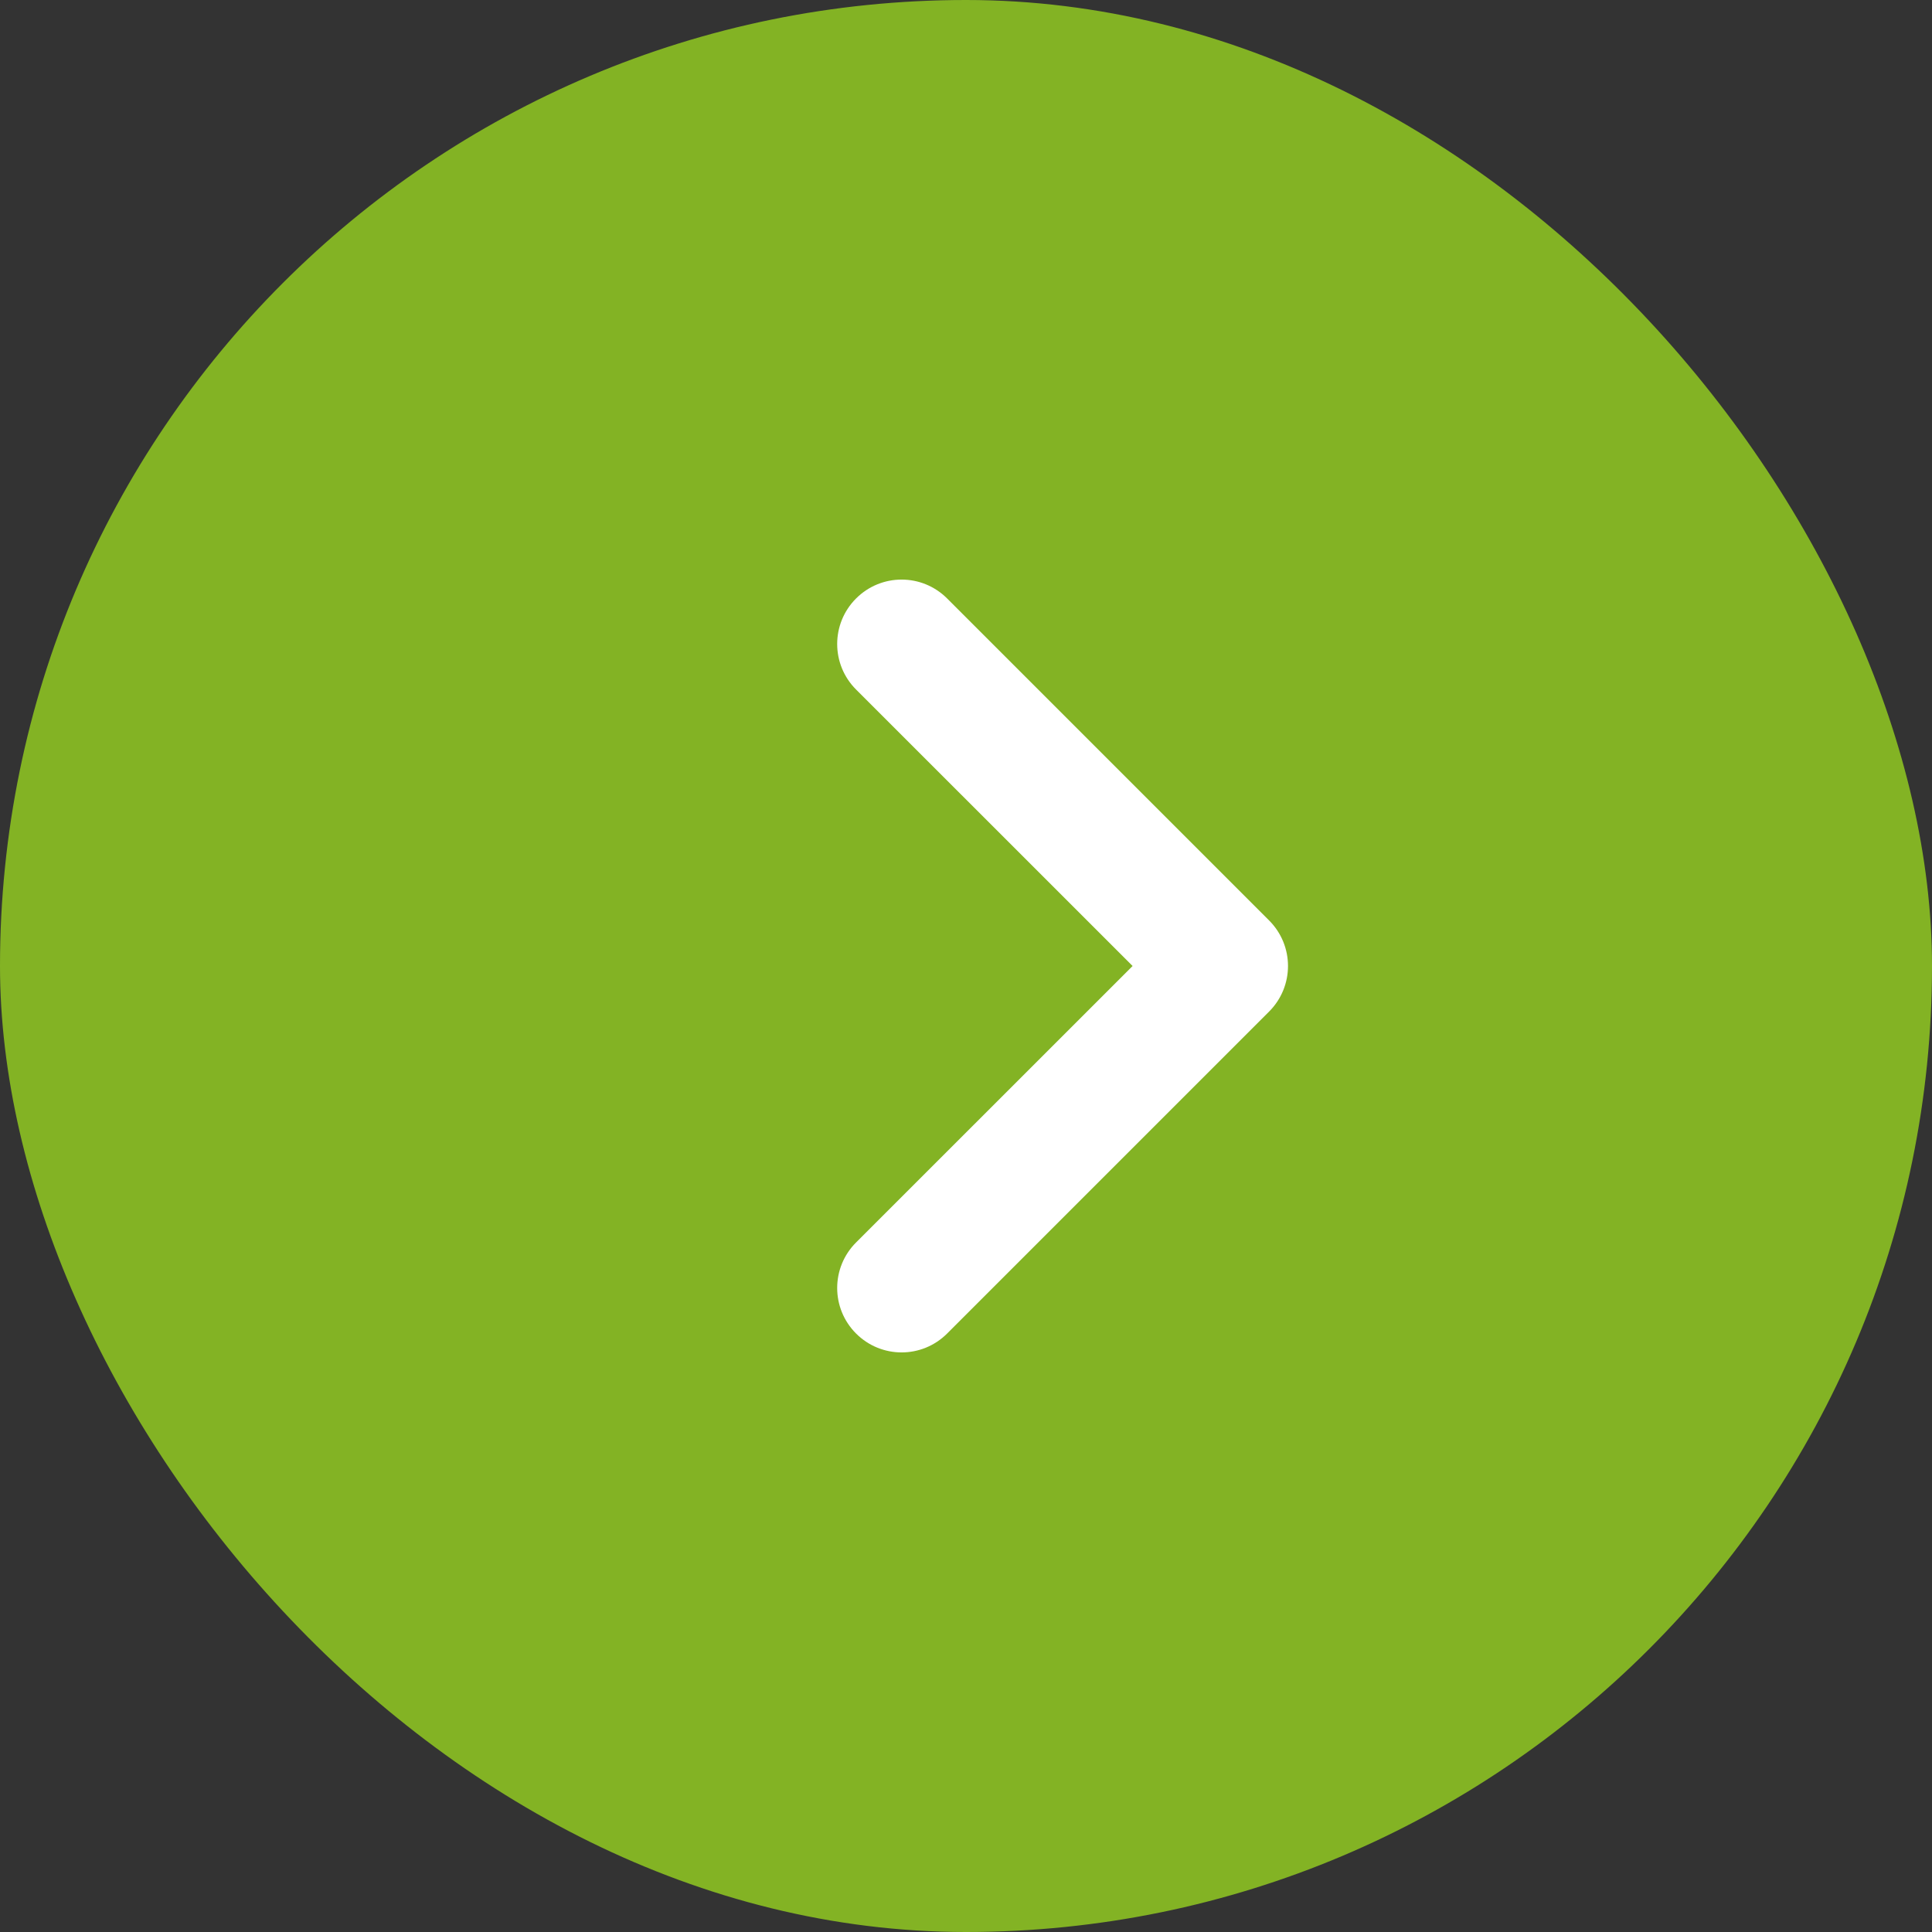 <svg xmlns="http://www.w3.org/2000/svg" width="30" height="30" viewBox="0 0 30 30" fill="none"><rect x="0" y="0" width="30" height="30" fill="#333333" stroke="none"/><rect width="30" height="30" rx="15" fill="#83B324"></rect><g clip-path="url(#clip0_48_31)"><path d="M13.293 9.293C12.902 9.684 12.902 10.316 13.293 10.707L17.587 15L13.293 19.293C12.902 19.684 12.902 20.316 13.293 20.707C13.684 21.098 14.316 21.098 14.707 20.707L19.707 15.707C19.902 15.512 20 15.256 20 15C20 14.744 19.902 14.488 19.707 14.293L14.707 9.293C14.316 8.902 13.684 8.902 13.293 9.293Z" fill="white"></path></g><defs><clipPath id="clip0_48_31"><rect width="30" height="30" fill="white"></rect></clipPath></defs></svg>